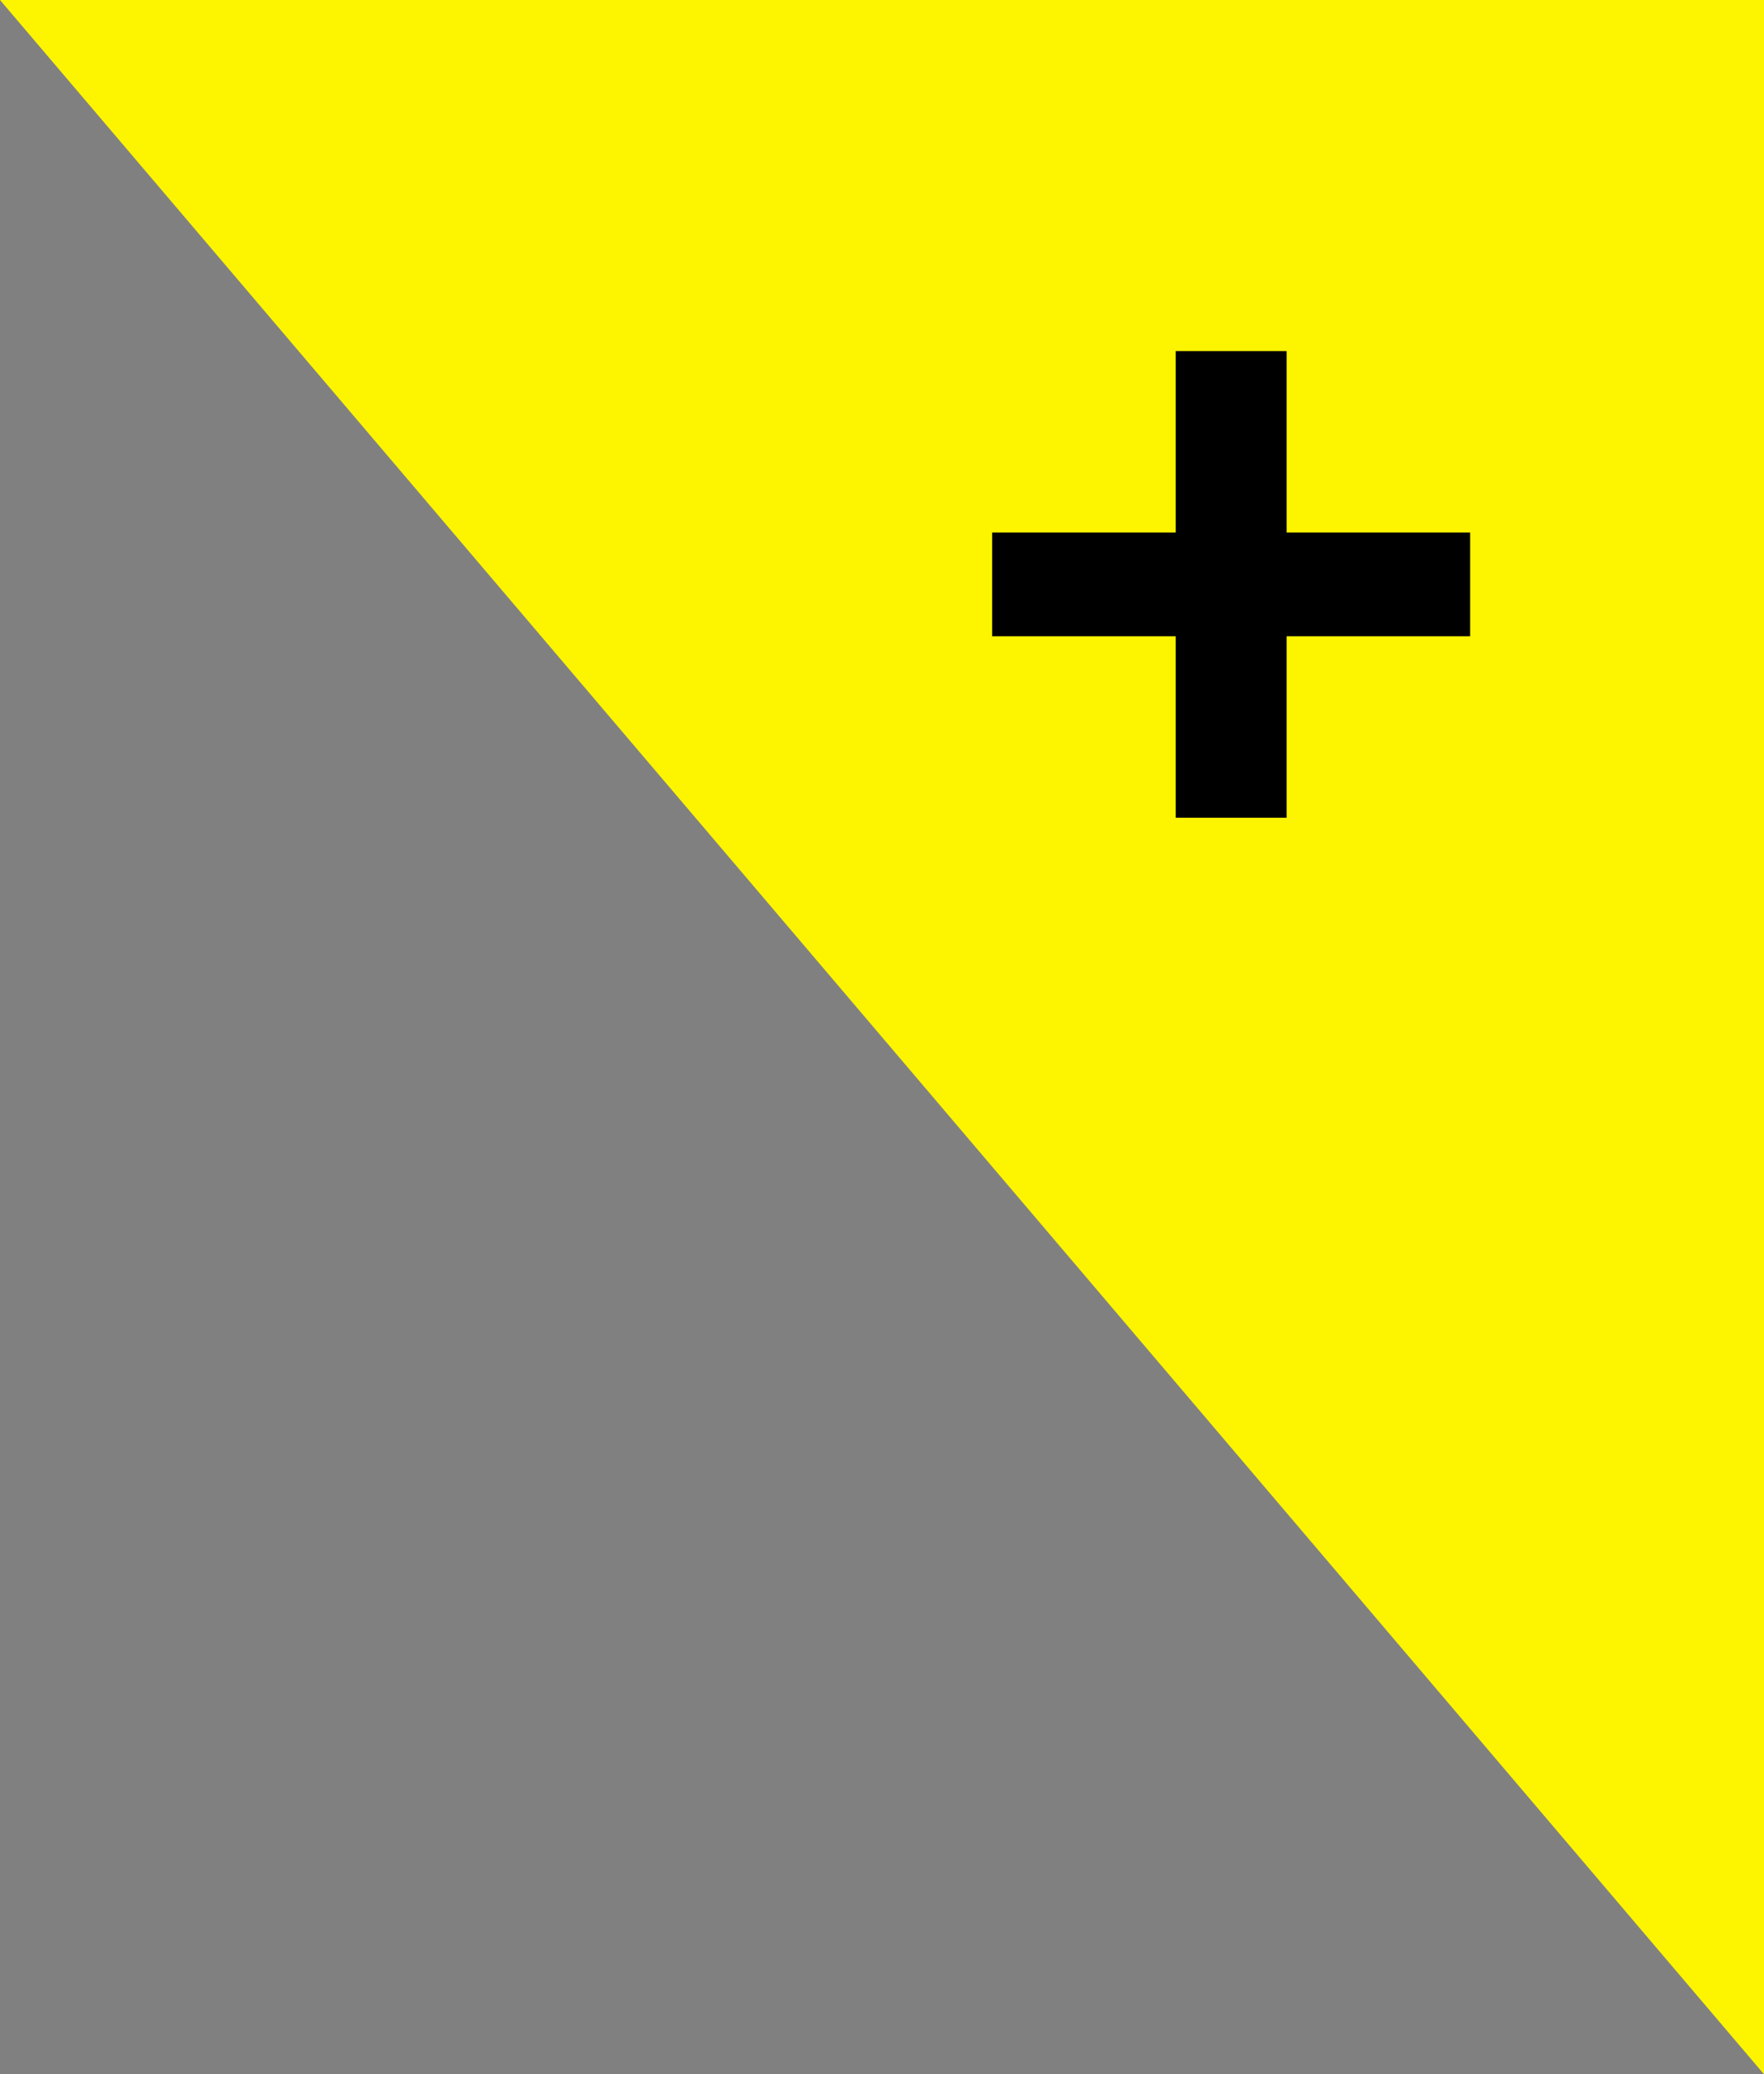 <svg xmlns="http://www.w3.org/2000/svg" id="Calque_2" data-name="Calque 2" viewBox="0 0 117.84 138.55"><rect x="0" y="0" width="117.84" height="138.55" fill="#808080" stroke="none"/><defs><style>      .cls-1, .cls-2 {        stroke-width: 0px;      }      .cls-2 {        fill: #fdf400;      }    </style></defs><g id="Layer_1" data-name="Layer 1"><g><polyline class="cls-2" points="0 0 117.84 0 117.84 138.55"></polyline><path class="cls-1" d="m98.21,42.5h-12.26v12.12h-7.41v-12.12h-12.26v-6.93h12.26v-12.12h7.41v12.12h12.26v6.93Z"></path></g></g></svg>